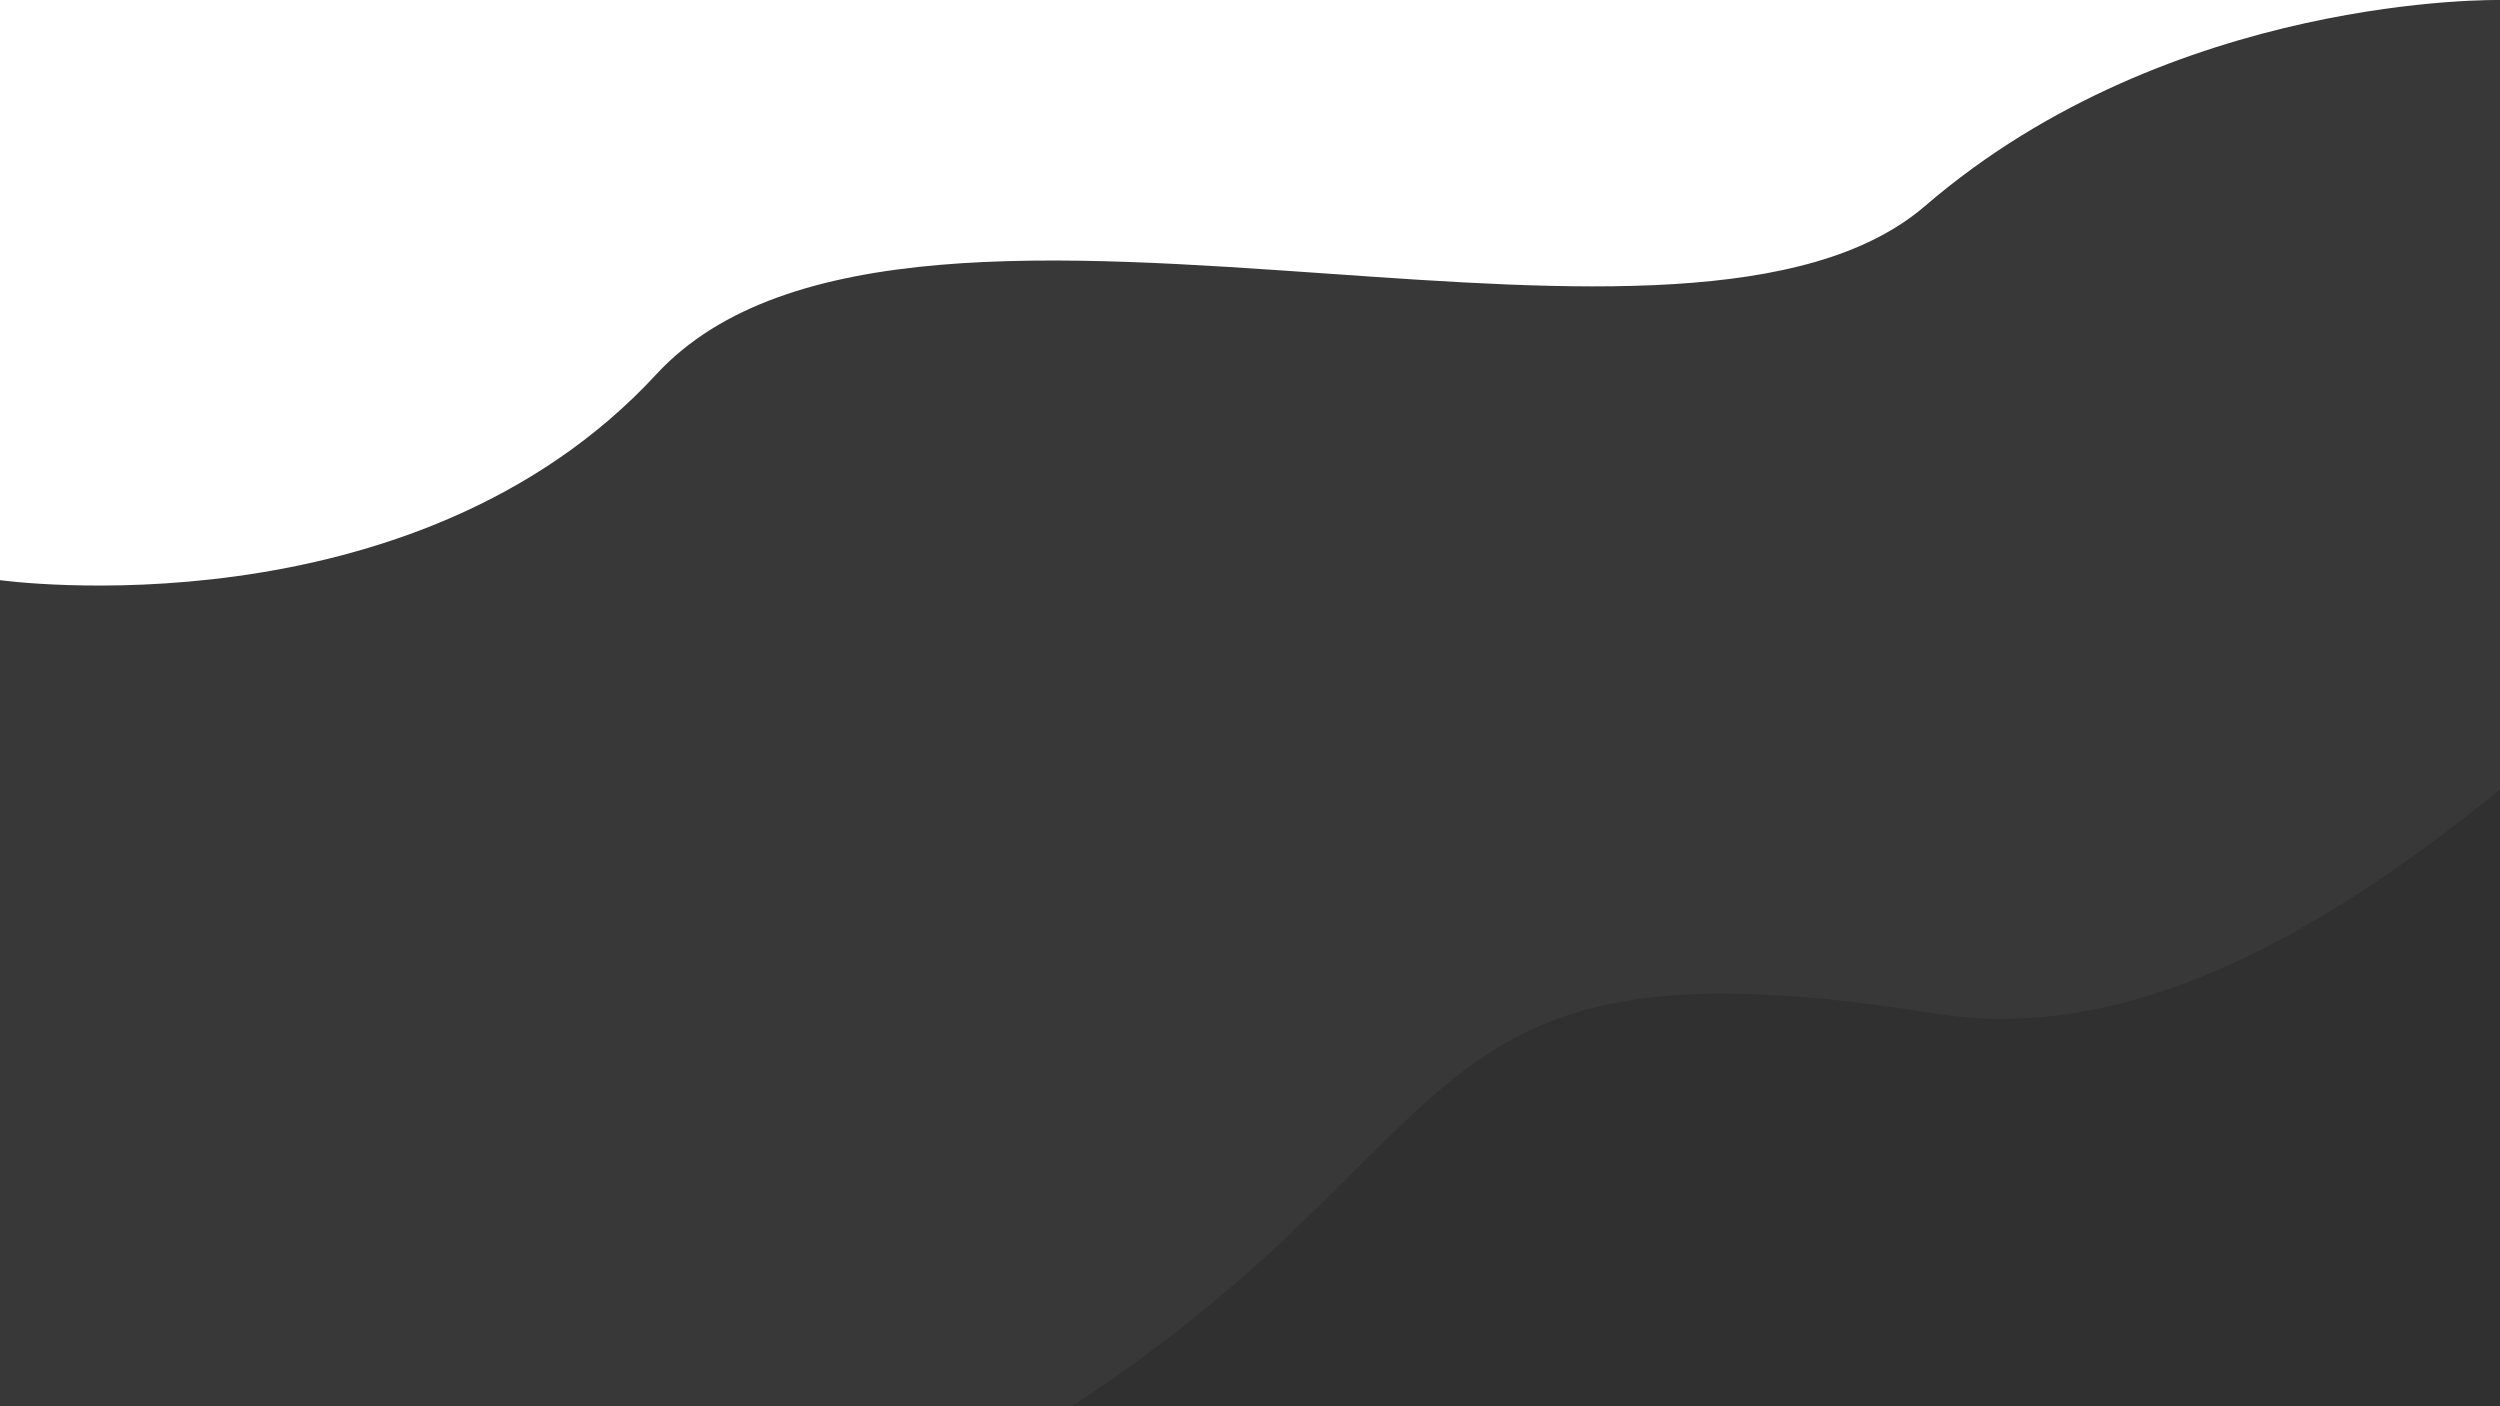 <svg width="1920" height="1080" viewBox="0 0 1920 1080" fill="none" xmlns="http://www.w3.org/2000/svg">
<g clip-path="url(#clip0_1_2)">
<path fill-rule="evenodd" clip-rule="evenodd" d="M0 445.548V1081.89H1920.58L1920.58 0.022L1920.58 0.022C1920.38 0.017 1668.43 -5.394 1478.45 158.187C1388.14 235.943 1206 223.192 1019.58 210.141C813.653 195.725 602.506 180.943 504.153 287.382C316.763 490.179 0 445.548 0 445.548Z" fill="#393839"/>
<path d="M1911.25 1137.92L1160.79 1137.92L935.618 1137.92L725.555 1137.92C1160.79 901.769 1034.05 705.705 1486.45 778.436C1761.2 822.606 2027.88 493.894 2196 367.132L1911.25 1137.92Z" fill="#303030"/>
</g>
<defs>
<clipPath id="clip0_1_2">
<rect width="1920" height="1080" fill="white"/>
</clipPath>
</defs>
</svg>
